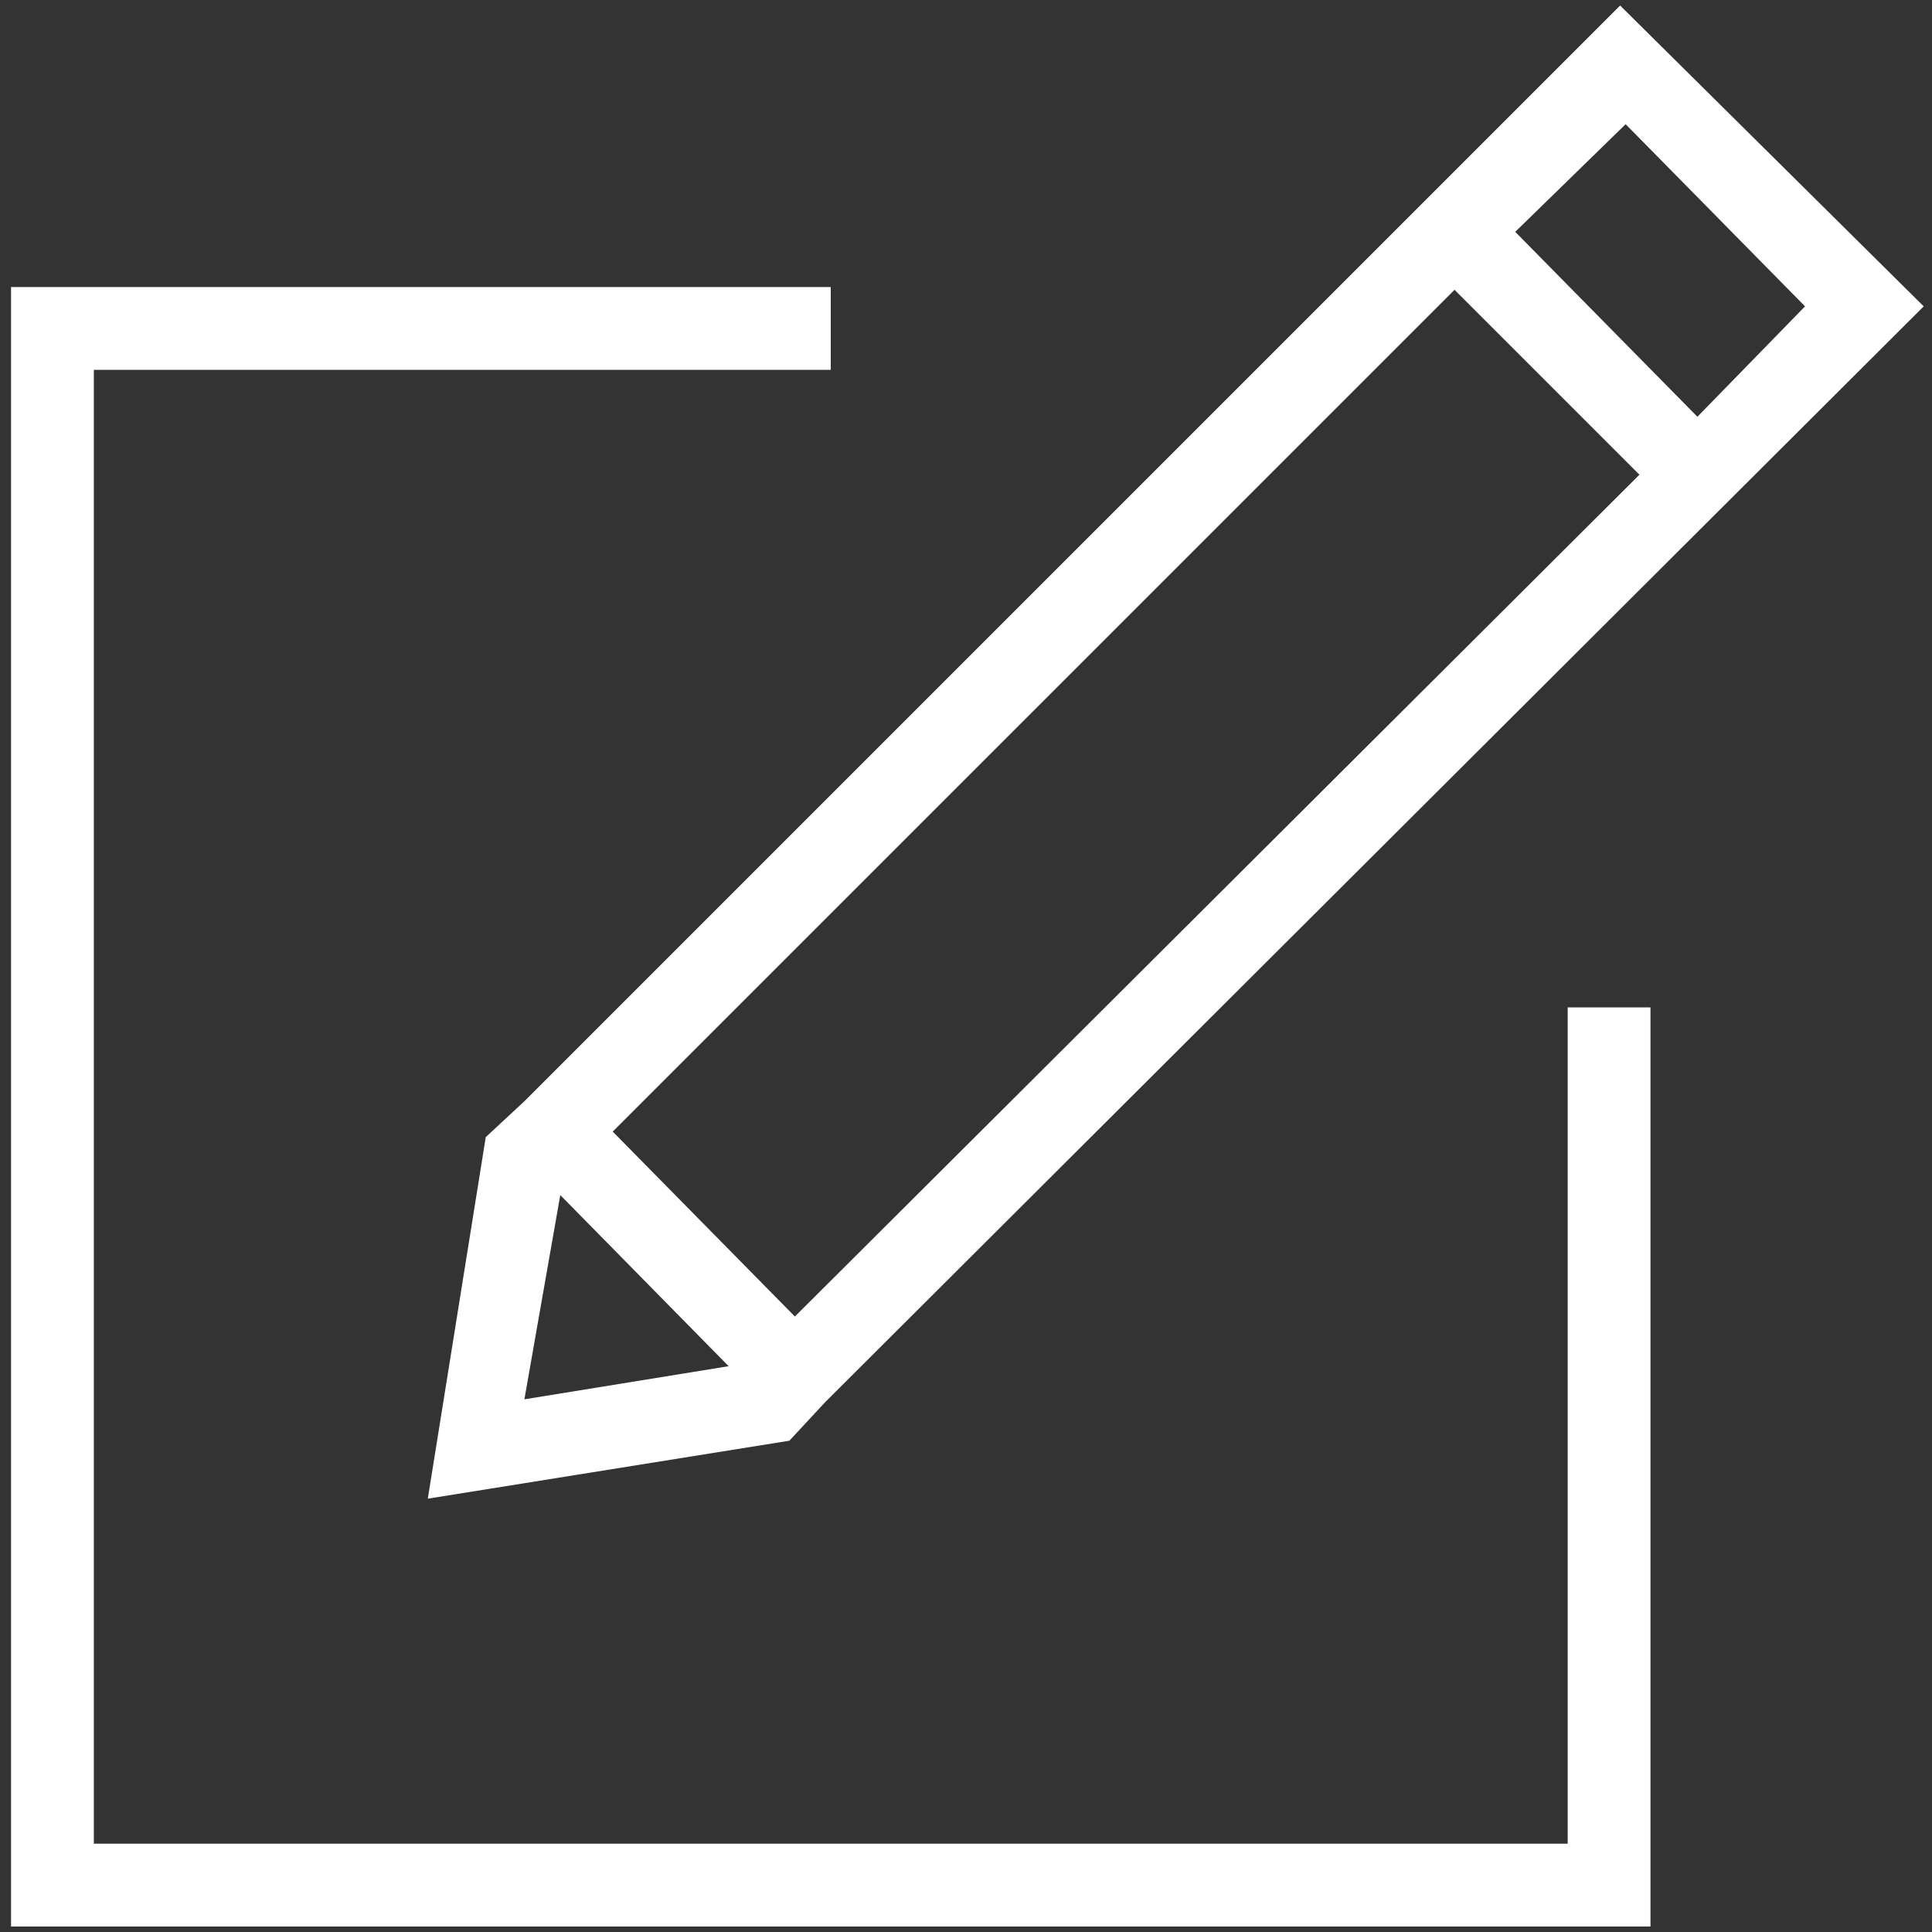<svg width="70" height="70" viewBox="0 0 70 70" fill="none" xmlns="http://www.w3.org/2000/svg">
<rect x="0" y="0" width="70" height="70" fill="#333333" stroke="none"/>
<path d="M56.8 66.8H3.4V13.4H30.1V10.4H0.4V69.8H59.8V36.5H56.8V66.8Z" fill="white"/>
<path d="M17.6 41.2L15.5 54.3L28.6 52.2L29.9 50.8L69.7 11.1L58.7 0.2L19 39.9L17.6 41.2ZM20.3 43.3L26.4 49.5L19 50.7L20.3 43.3ZM65.4 11.1L61.5 15.1L54.9 8.4L58.9 4.5L65.4 11.1ZM52.7 10.5L59.4 17.2L28.8 47.7L22.2 41L52.7 10.5Z" fill="white"/>
</svg>
